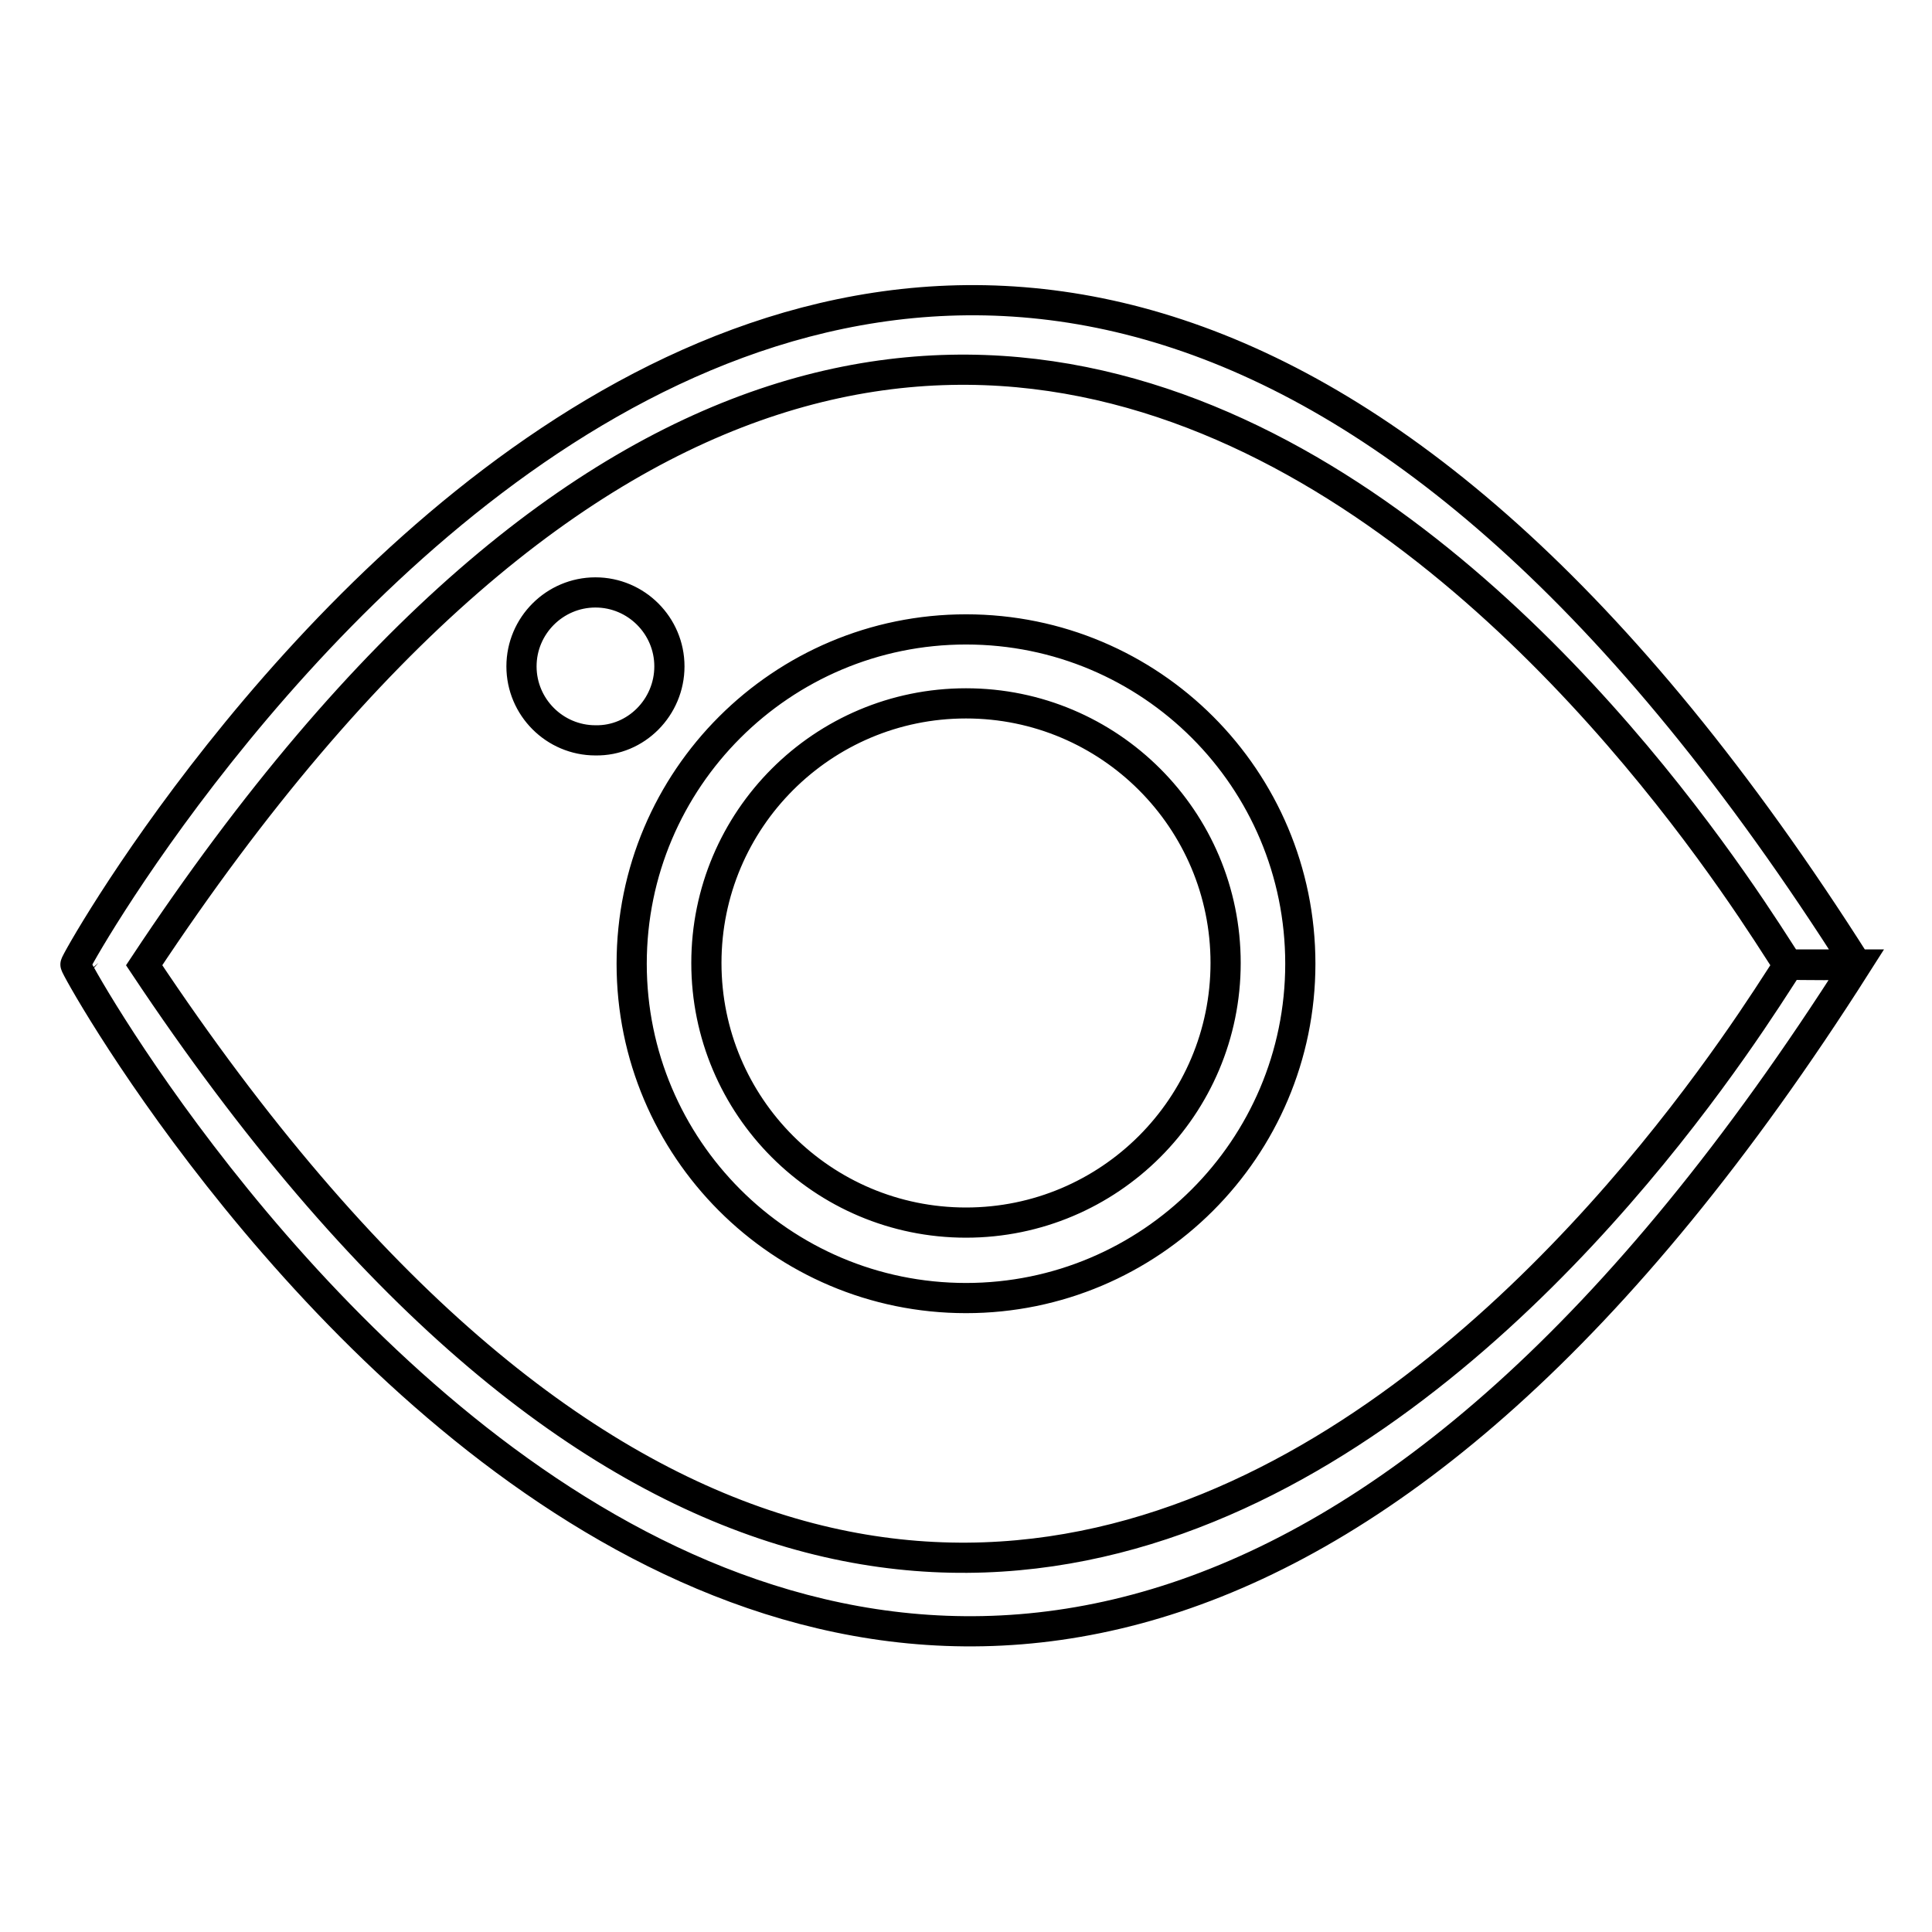 <?xml version="1.0" encoding="utf-8"?>
<!-- Svg Vector Icons : http://www.onlinewebfonts.com/icon -->
<!DOCTYPE svg PUBLIC "-//W3C//DTD SVG 1.1//EN" "http://www.w3.org/Graphics/SVG/1.1/DTD/svg11.dtd">
<svg version="1.1" xmlns="http://www.w3.org/2000/svg" xmlns:xlink="http://www.w3.org/1999/xlink" x="0px" y="0px" viewBox="0 0 256 256" enable-background="new 0 0 256 256" xml:space="preserve">
<g> <path stroke-width="4" fill-opacity="0" stroke="#000000"  d="M88.7,88.3c0-5.4-4.4-9.8-9.8-9.8c-5.4,0-9.8,4.4-9.8,9.8c0,5.4,4.4,9.8,9.8,9.8 C84.3,98.2,88.7,93.7,88.7,88.3z M128,83.4c-24.4,0-44.3,19.8-44.3,44.3c0,24.4,19.8,44.3,44.3,44.3c24.4,0,44.3-19.8,44.3-44.3 C172.3,103.2,152.5,83.4,128,83.4z M128,162c-19,0-34.4-15.4-34.4-34.4c0-19,15.4-34.4,34.4-34.4c19,0,34.4,15.4,34.4,34.4 C162.4,146.6,147,162,128,162z M246,127.8c-125.5-197.9-236.4-0.3-236,0C9.6,128.2,119.8,326.4,246,127.8c0,0-8.5,0-9,0 C237.5,127.9,246,127.9,246,127.8z M19.1,127.9c117.3-177.2,216.6-0.7,217.9,0C235.7,128.6,136.4,304.2,19.1,127.9L19.1,127.9z"/></g>
</svg>